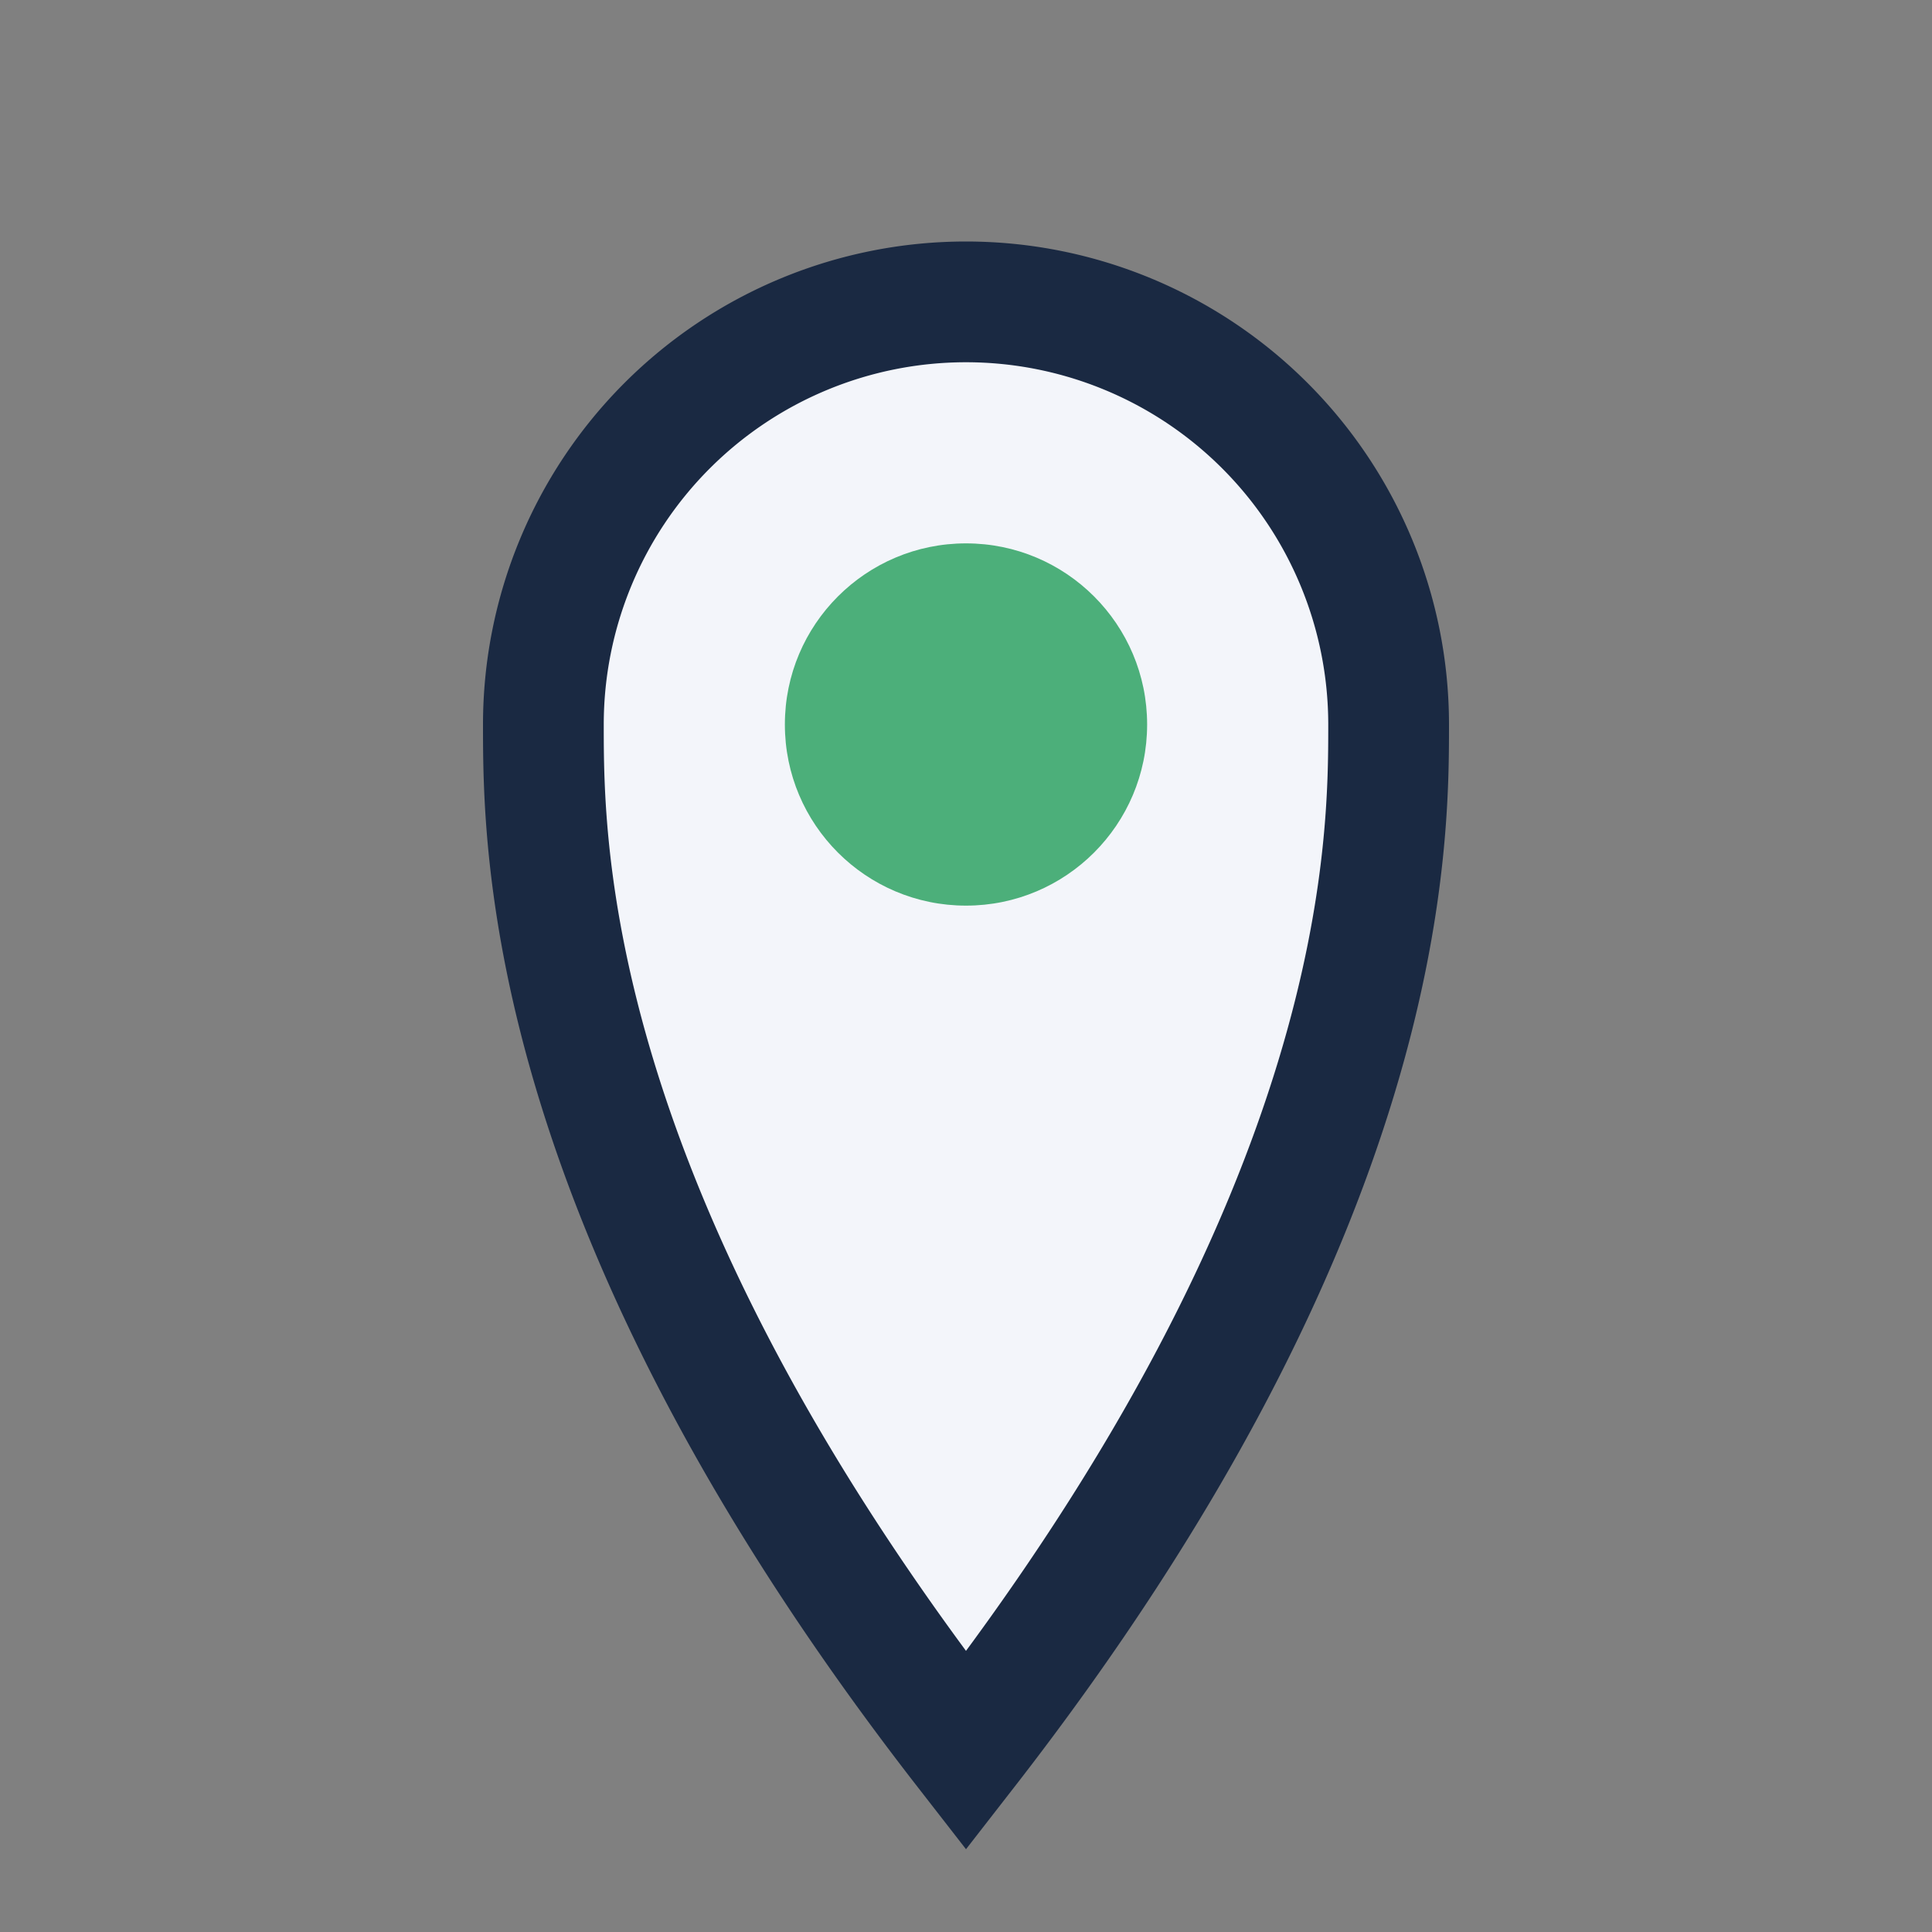 <?xml version="1.0" encoding="UTF-8"?>
<svg xmlns="http://www.w3.org/2000/svg" width="32" height="32" viewBox="0 0 32 32"><rect x="0" y="0" width="32" height="32" fill="#808080" stroke="none"/><path d="M16 29c-7-9-7-15-7-17A7 7 0 0 1 23 12c0 2-0 8-7 17z" fill="#F3F5FA" stroke="#1A2942" stroke-width="2"/><circle cx="16" cy="12" r="3" fill="#4CAF7A"/></svg>